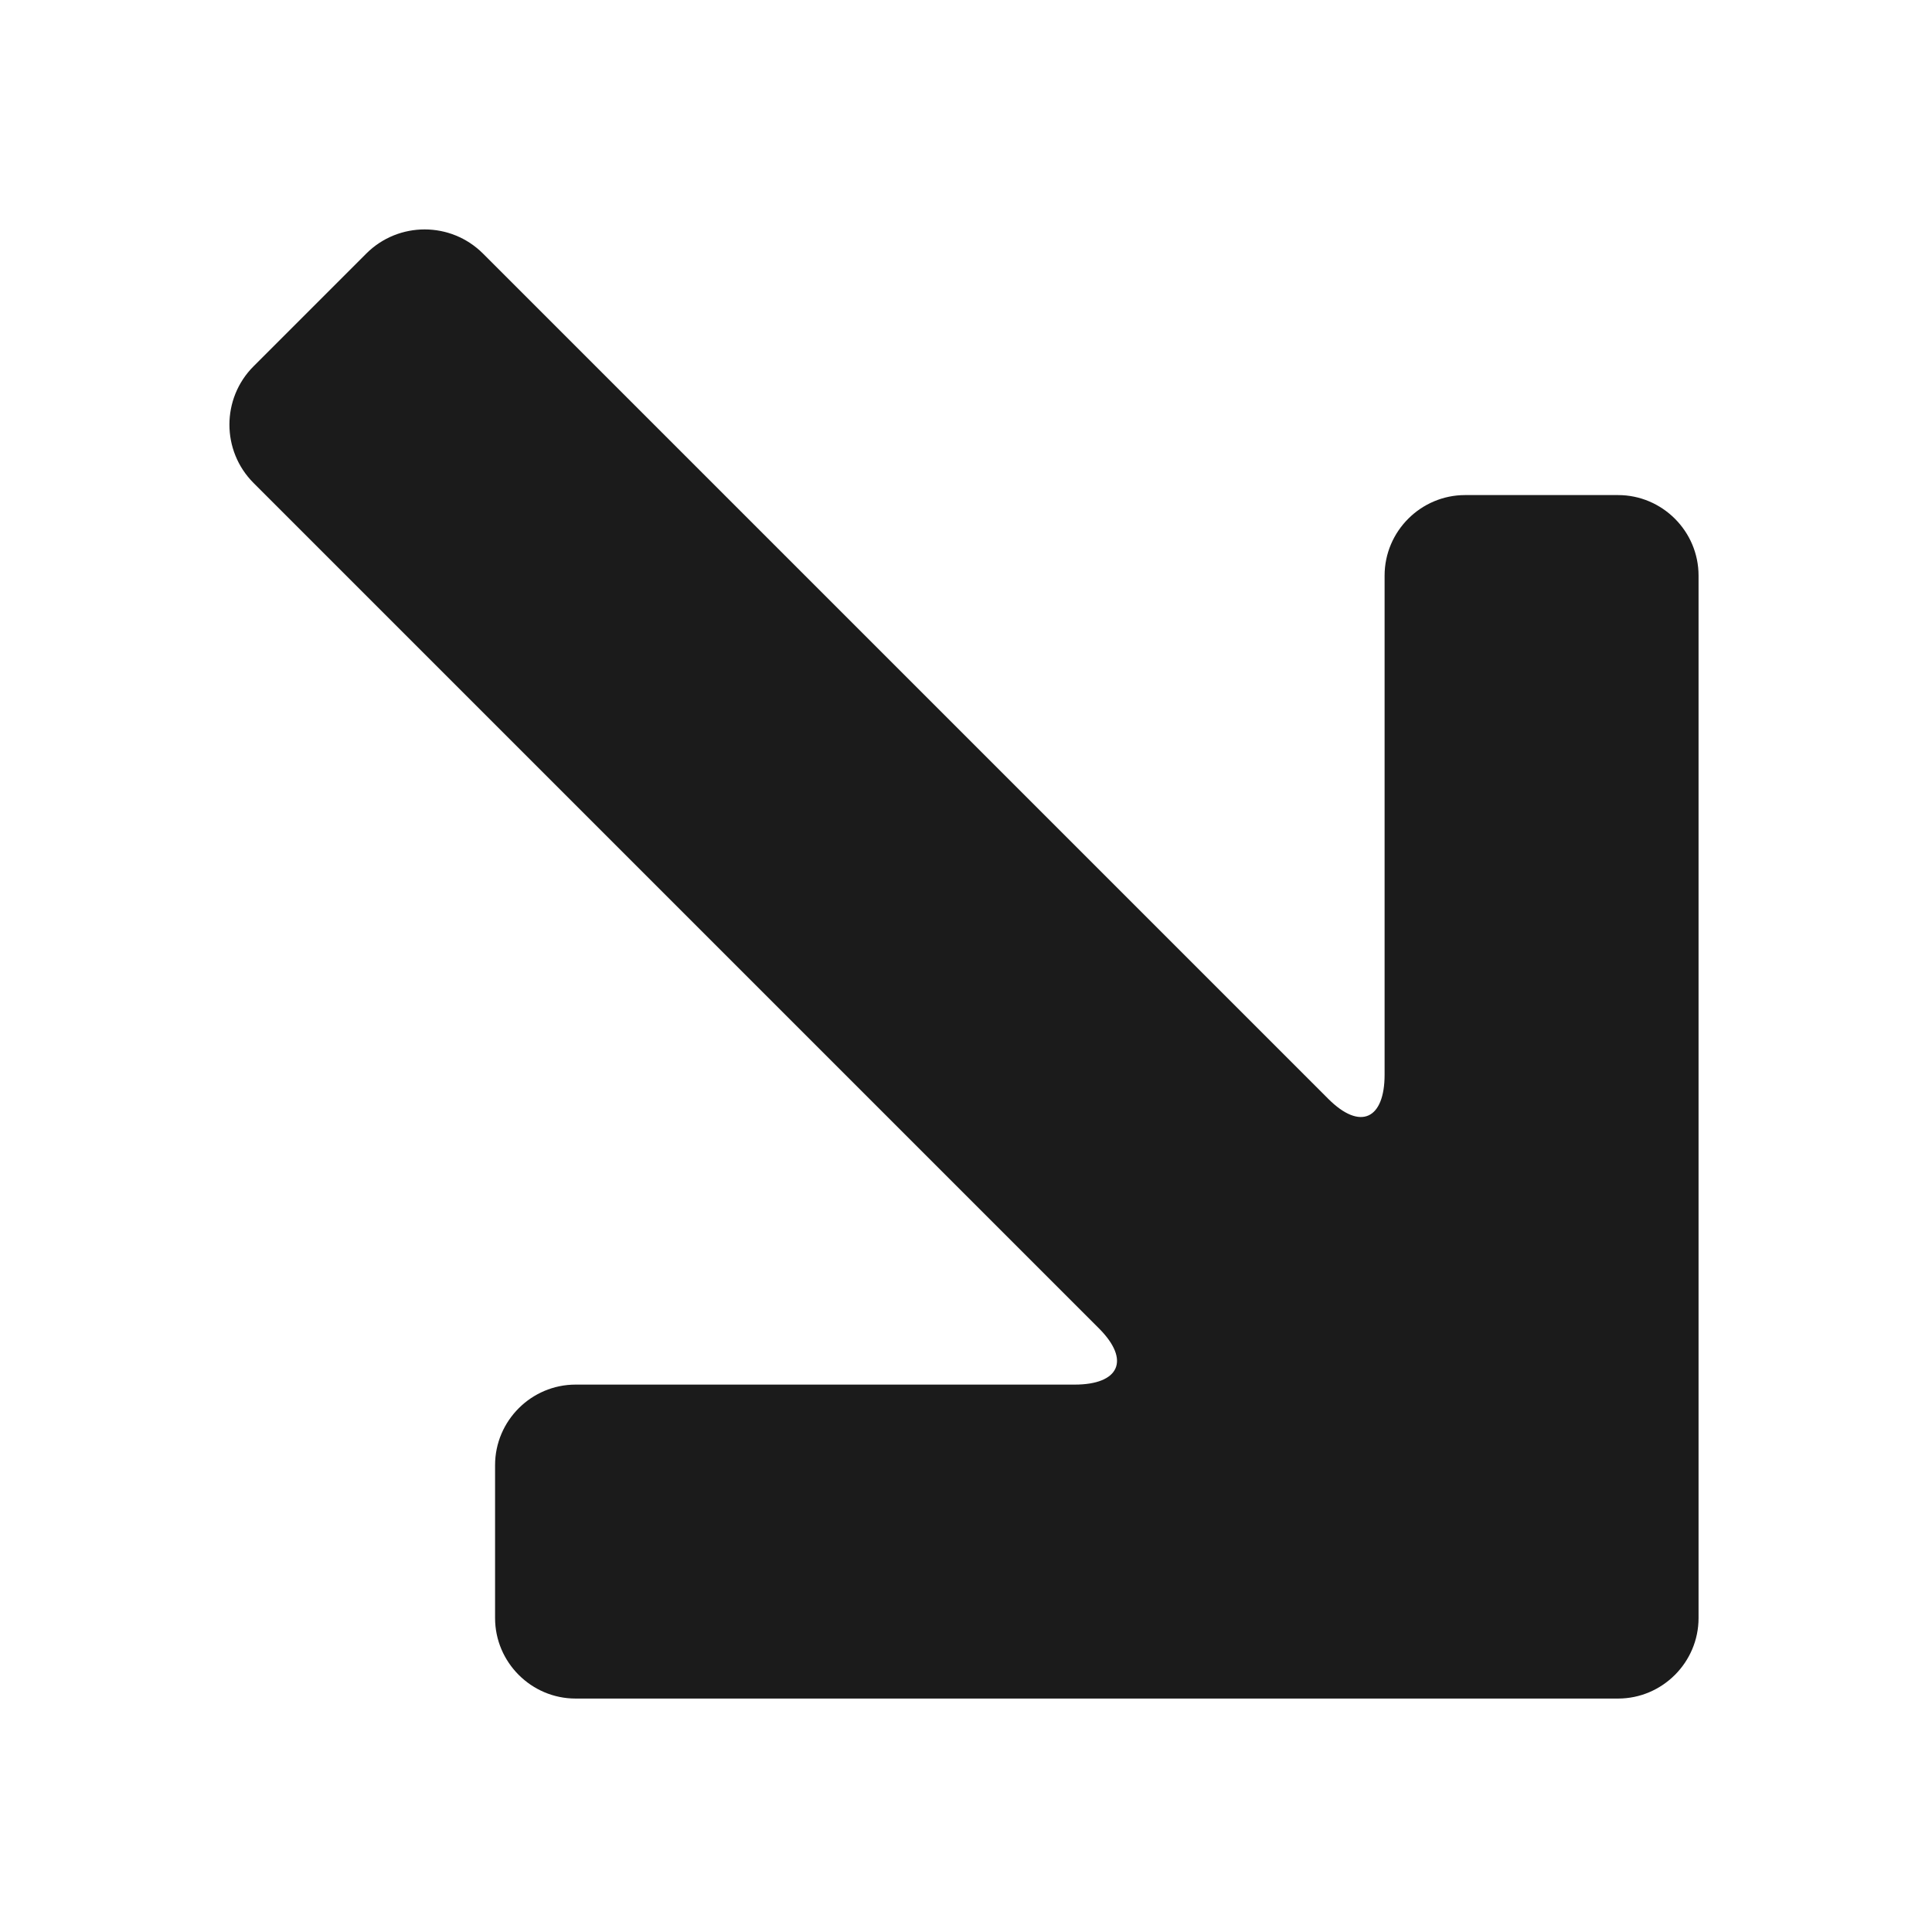 <?xml version="1.0" encoding="utf-8"?>
<!-- Generator: Adobe Illustrator 18.0.0, SVG Export Plug-In . SVG Version: 6.00 Build 0)  -->
<!DOCTYPE svg PUBLIC "-//W3C//DTD SVG 1.1//EN" "http://www.w3.org/Graphics/SVG/1.1/DTD/svg11.dtd">
<svg version="1.1" id="Layer_1" xmlns="http://www.w3.org/2000/svg" xmlns:xlink="http://www.w3.org/1999/xlink" x="0px" y="0px"
	 viewBox="0 0 48 48" style="enable-background:new 0 0 48 48;" xml:space="preserve">
<style type="text/css">
	.st0{fill:#1B1B1B;}
	.st1{fill-rule:evenodd;clip-rule:evenodd;fill:#1B1B1B;}
</style>
<g>
	<path class="st0" d="M36.4,12.3c-1.1,0-2,0.9-2,2v12.4c0,1.1-0.6,1.4-1.4,0.6l-21-21c-0.8-0.8-2.1-0.8-2.9,0L6.3,9.1
		c-0.8,0.8-0.8,2.1,0,2.9l21,21c0.8,0.8,0.5,1.4-0.6,1.4H14.3c-1.1,0-2,0.9-2,2v3.8c0,1.1,0.9,2,2,2h25.9c1.1,0,2-0.9,2-2V14.3
		c0-1.1-0.9-2-2-2H36.4z"/>
</g>
</svg>
